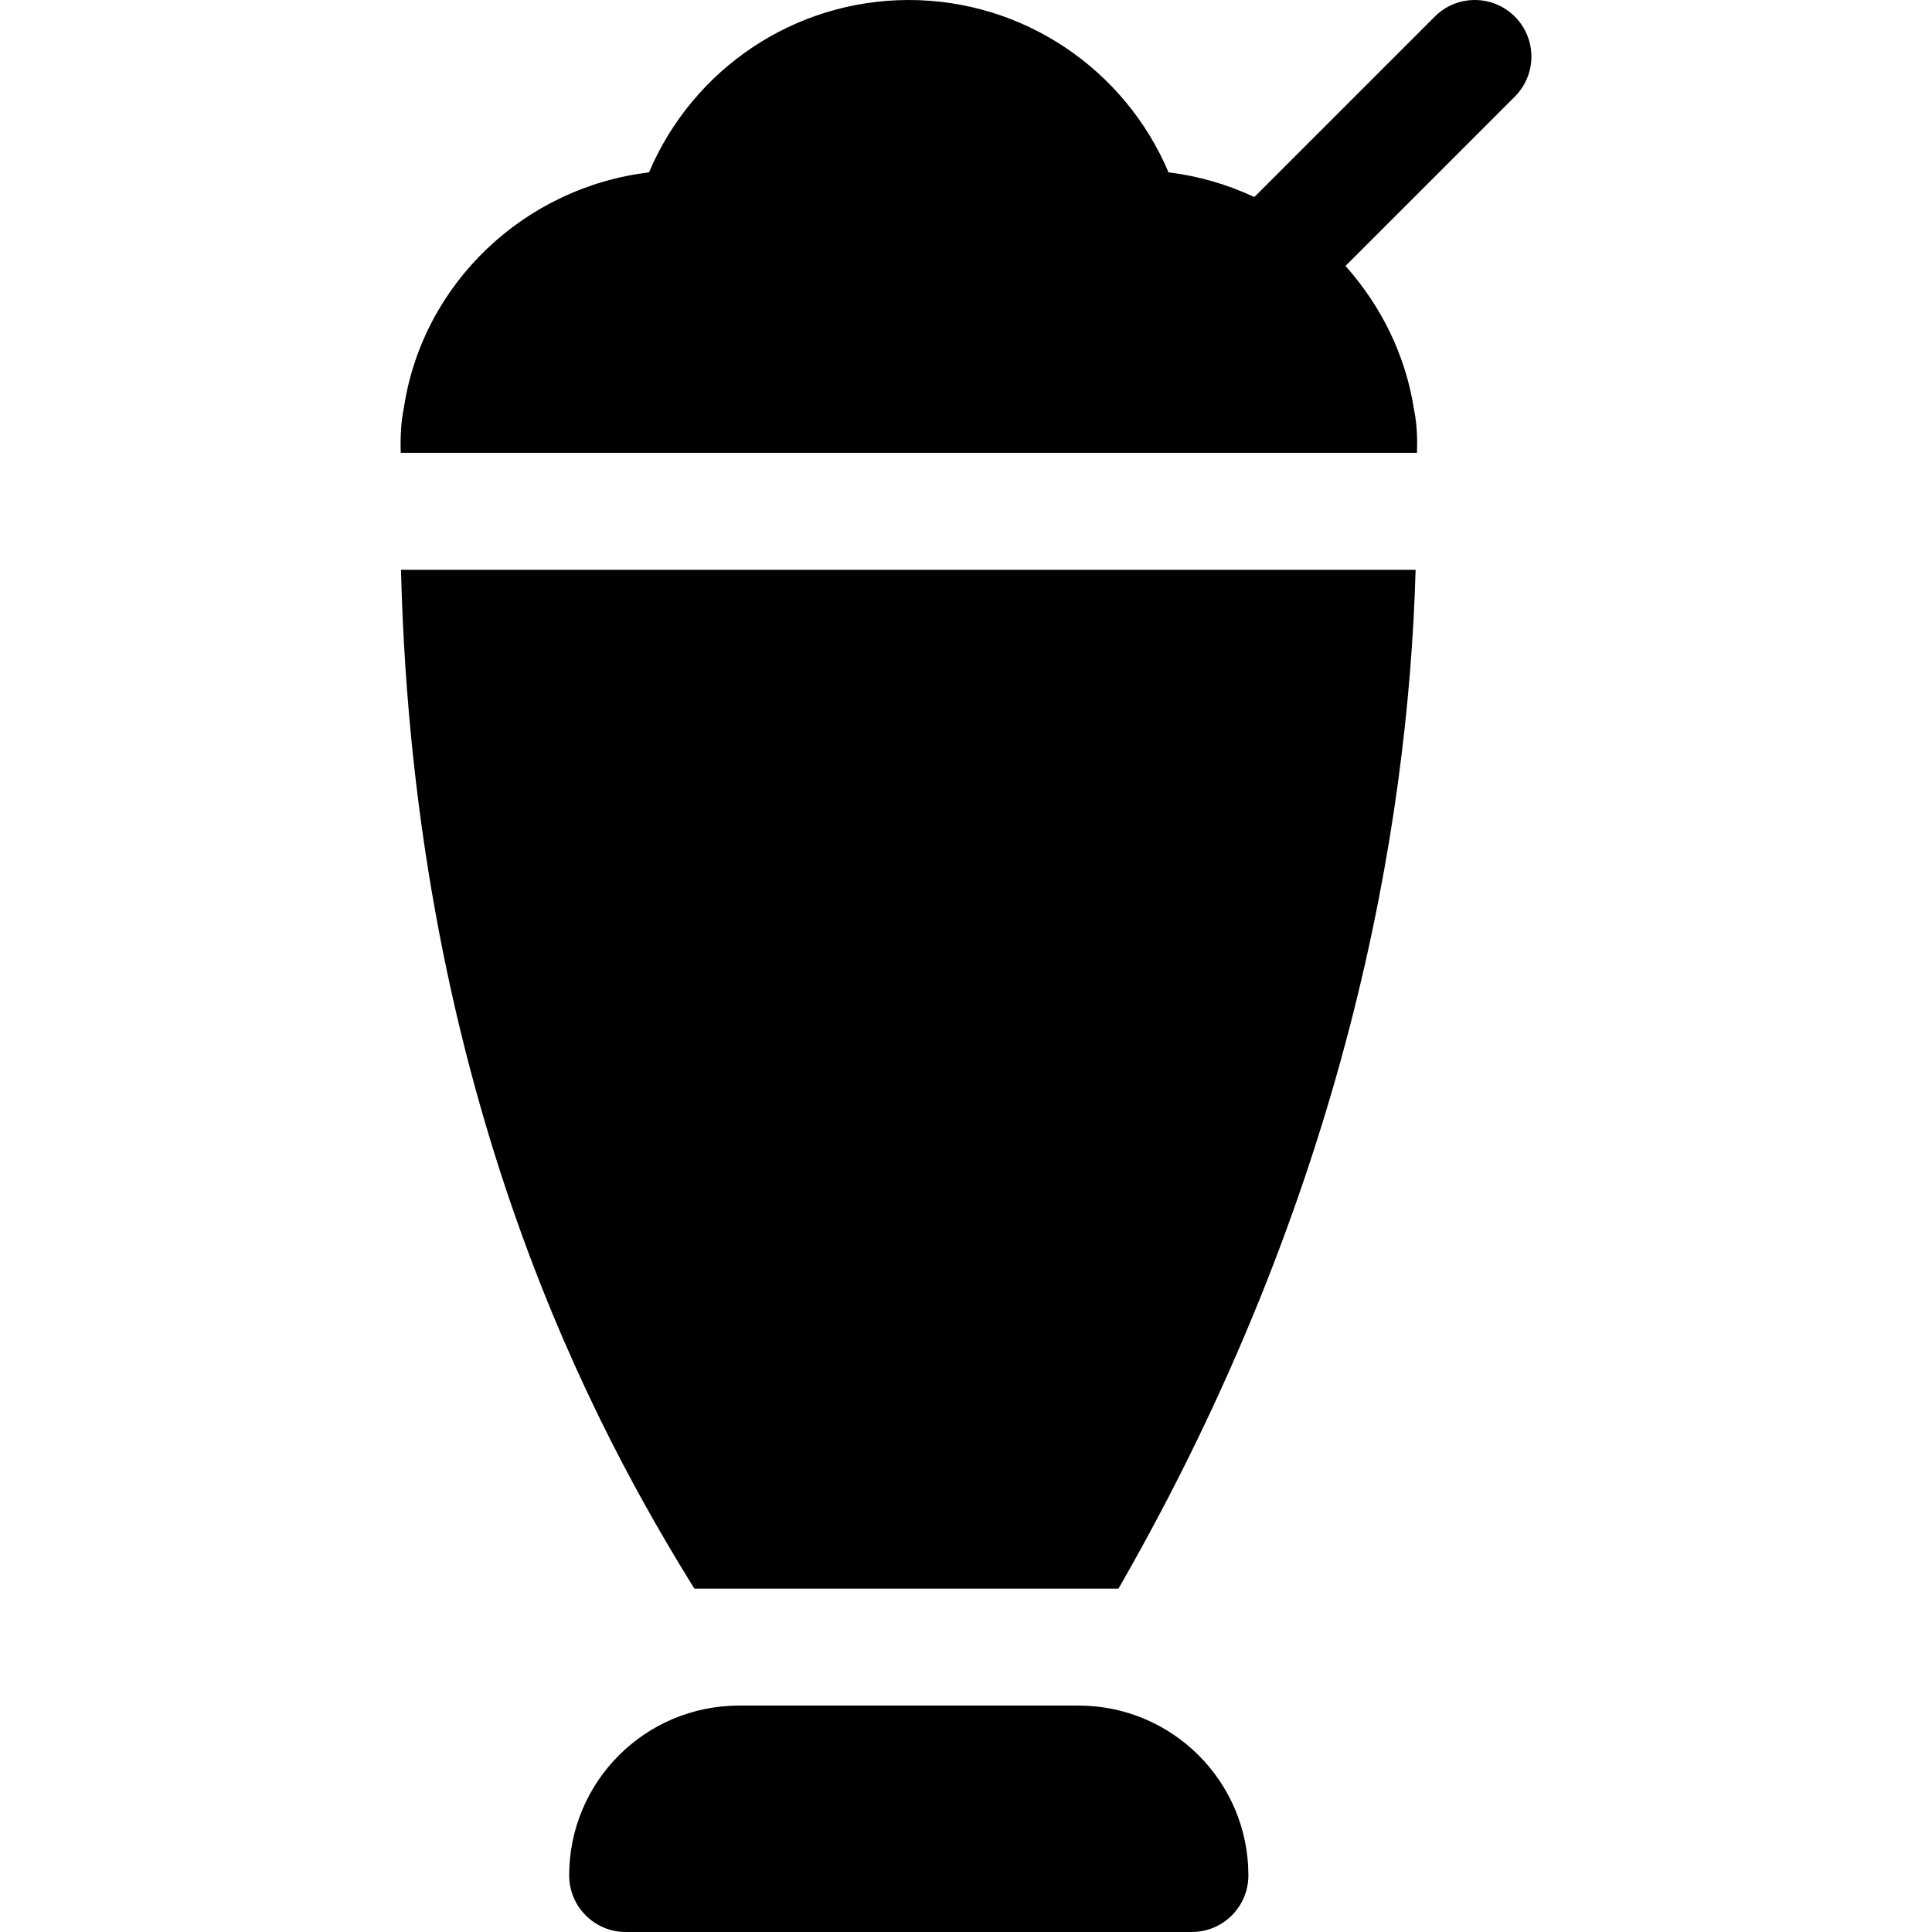 <?xml version="1.0" encoding="iso-8859-1"?>
<!-- Generator: Adobe Illustrator 19.0.0, SVG Export Plug-In . SVG Version: 6.00 Build 0)  -->
<svg version="1.1" id="Capa_1" xmlns="http://www.w3.org/2000/svg" xmlns:xlink="http://www.w3.org/1999/xlink" x="0px" y="0px"
	 viewBox="0 0 512 512" style="enable-background:new 0 0 512 512;" xml:space="preserve">
<g>
	<g>
		<path d="M401.441,4.395c-5.859-5.859-15.352-5.859-21.211,0l-47.82,47.82c-7.083-3.309-14.722-5.577-22.727-6.526
			C298.082,18.311,271.187,0,240.836,0s-57.246,18.311-68.848,45.688c-32.871,3.911-59.912,29.268-64.937,62.256
			c-0.813,3.99-0.976,8.015-0.848,12.056H375.52c0.126-3.885-0.016-7.703-0.769-11.338c-2.252-14.733-8.875-27.726-18.177-38.19
			l44.866-44.866C407.3,19.746,407.3,10.254,401.441,4.395z"/>
	</g>
</g>
<g>
	<g>
		<path d="M285.836,452h-90c-24.853,0-45,20.147-45,45c0,8.284,6.716,15,15,15h150c8.284,0,15-6.716,15-15
			C330.836,472.147,310.688,452,285.836,452z"/>
	</g>
</g>
<g>
	<g>
		<path d="M106.268,151c3.488,141.348,52.893,229.931,77.746,270h11.821h90h10.573c60.189-104.628,76.805-201.66,78.745-270H106.268
			z"/>
	</g>
</g>
<g>
</g>
<g>
</g>
<g>
</g>
<g>
</g>
<g>
</g>
<g>
</g>
<g>
</g>
<g>
</g>
<g>
</g>
<g>
</g>
<g>
</g>
<g>
</g>
<g>
</g>
<g>
</g>
<g>
</g>
</svg>
